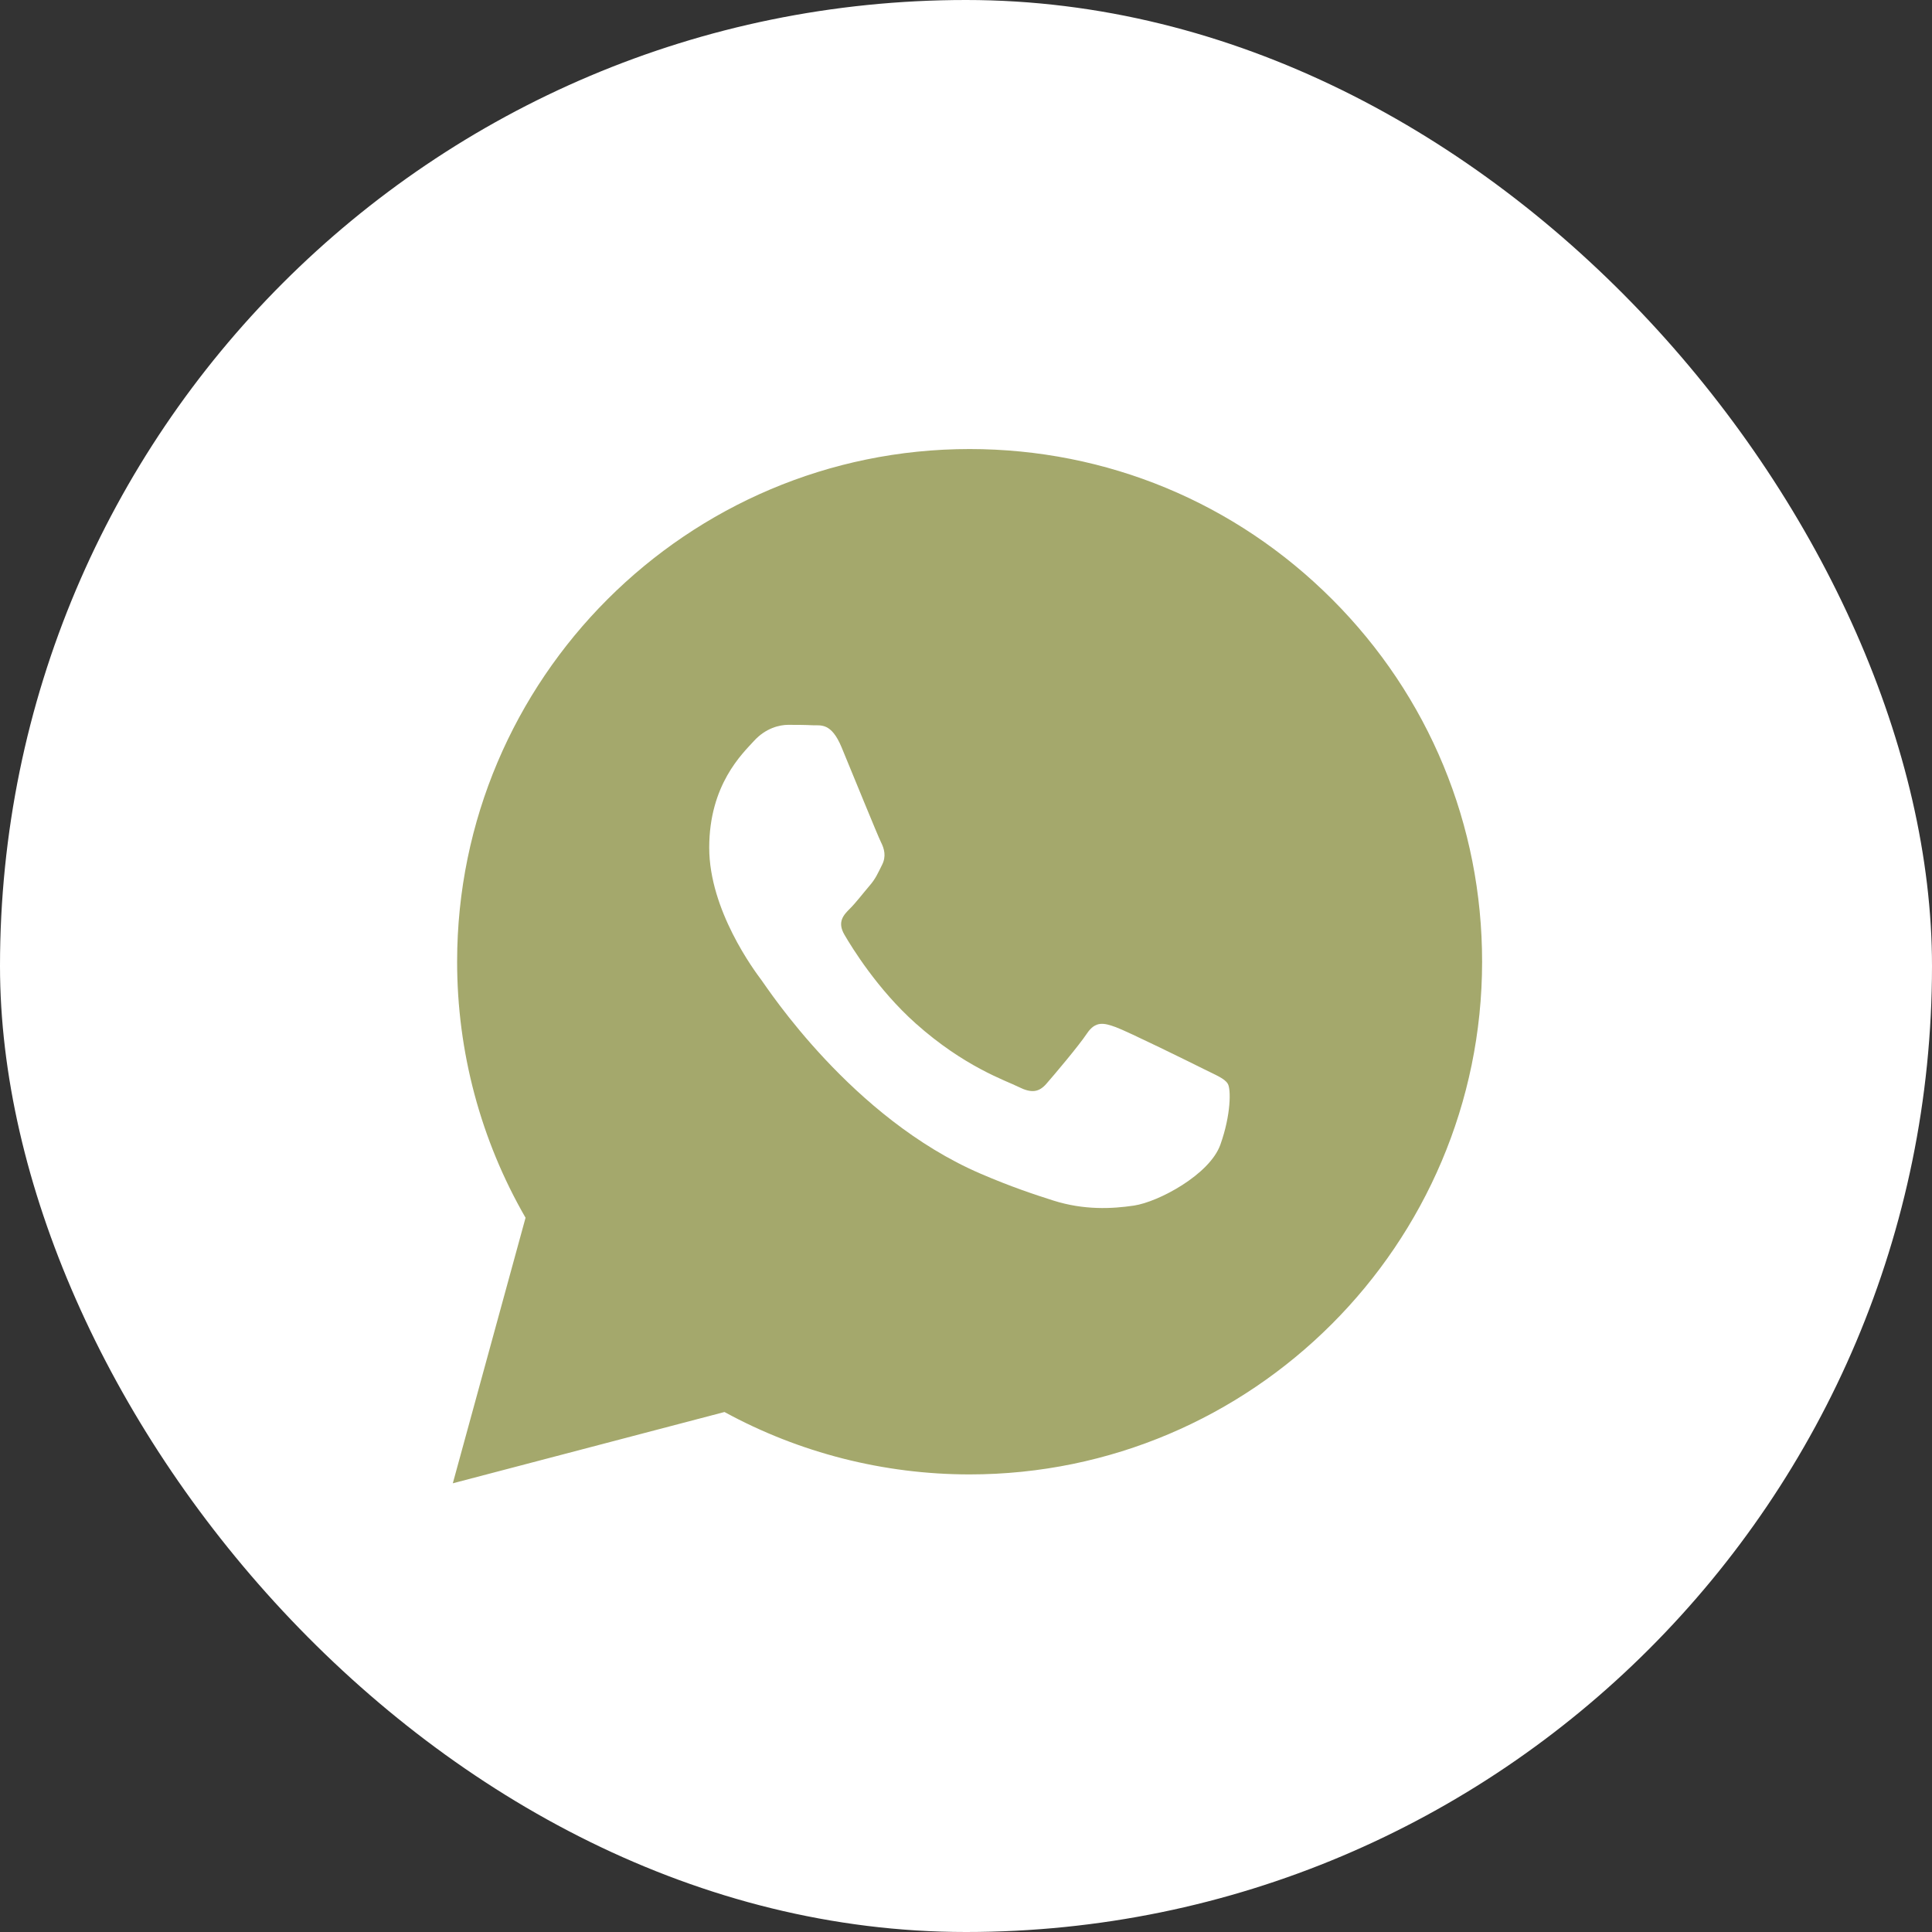 <?xml version="1.0" encoding="UTF-8"?> <svg xmlns="http://www.w3.org/2000/svg" width="512" height="512" viewBox="0 0 512 512" fill="none"><rect x="0" y="0" width="512" height="512" fill="#333333" stroke="none"/> <rect width="512" height="512" rx="256" fill="white"></rect> <path fill-rule="evenodd" clip-rule="evenodd" d="M353.042 158.834C327.392 133.161 293.291 119.011 256.963 119C182.103 119 121.176 179.916 121.142 254.81C121.131 278.747 127.389 302.113 139.277 322.715L120 393.087L191.993 374.198C211.83 385.024 234.169 390.723 256.895 390.734H256.952C331.8 390.734 392.739 329.807 392.773 254.913C392.796 218.63 378.681 184.495 353.042 158.834Z" fill="#A4A86C"></path> <path d="M295.69 272.203C298.807 273.334 315.492 281.545 318.884 283.246C322.276 284.948 324.537 285.793 325.382 287.221C326.239 288.625 326.239 295.432 323.407 303.358C320.574 311.283 307.019 318.524 300.498 319.494C294.65 320.362 287.25 320.728 279.119 318.147C274.197 316.582 267.87 314.492 259.773 310.998C225.729 296.3 203.494 262.016 201.803 259.755L201.763 259.701C199.929 257.249 187.951 241.23 187.951 224.649C187.951 207.953 196.721 199.741 199.828 196.338C202.934 192.935 206.611 192.09 208.873 192.09C211.145 192.09 213.406 192.101 215.382 192.204C217.472 192.307 220.27 191.405 223.022 198.028C225.843 204.823 232.627 221.531 233.483 223.222C234.34 224.923 234.899 226.91 233.769 229.171C232.627 231.444 232.067 232.86 230.354 234.825C228.653 236.812 226.791 239.256 225.261 240.774C223.571 242.465 221.8 244.292 223.776 247.695C225.752 251.098 232.57 262.21 242.654 271.21C255.616 282.778 266.556 286.353 269.948 288.054C273.34 289.756 275.327 289.471 277.303 287.209C279.29 284.937 285.777 277.285 288.049 273.893C290.322 270.501 292.583 271.072 295.69 272.203Z" fill="white"></path> </svg> 